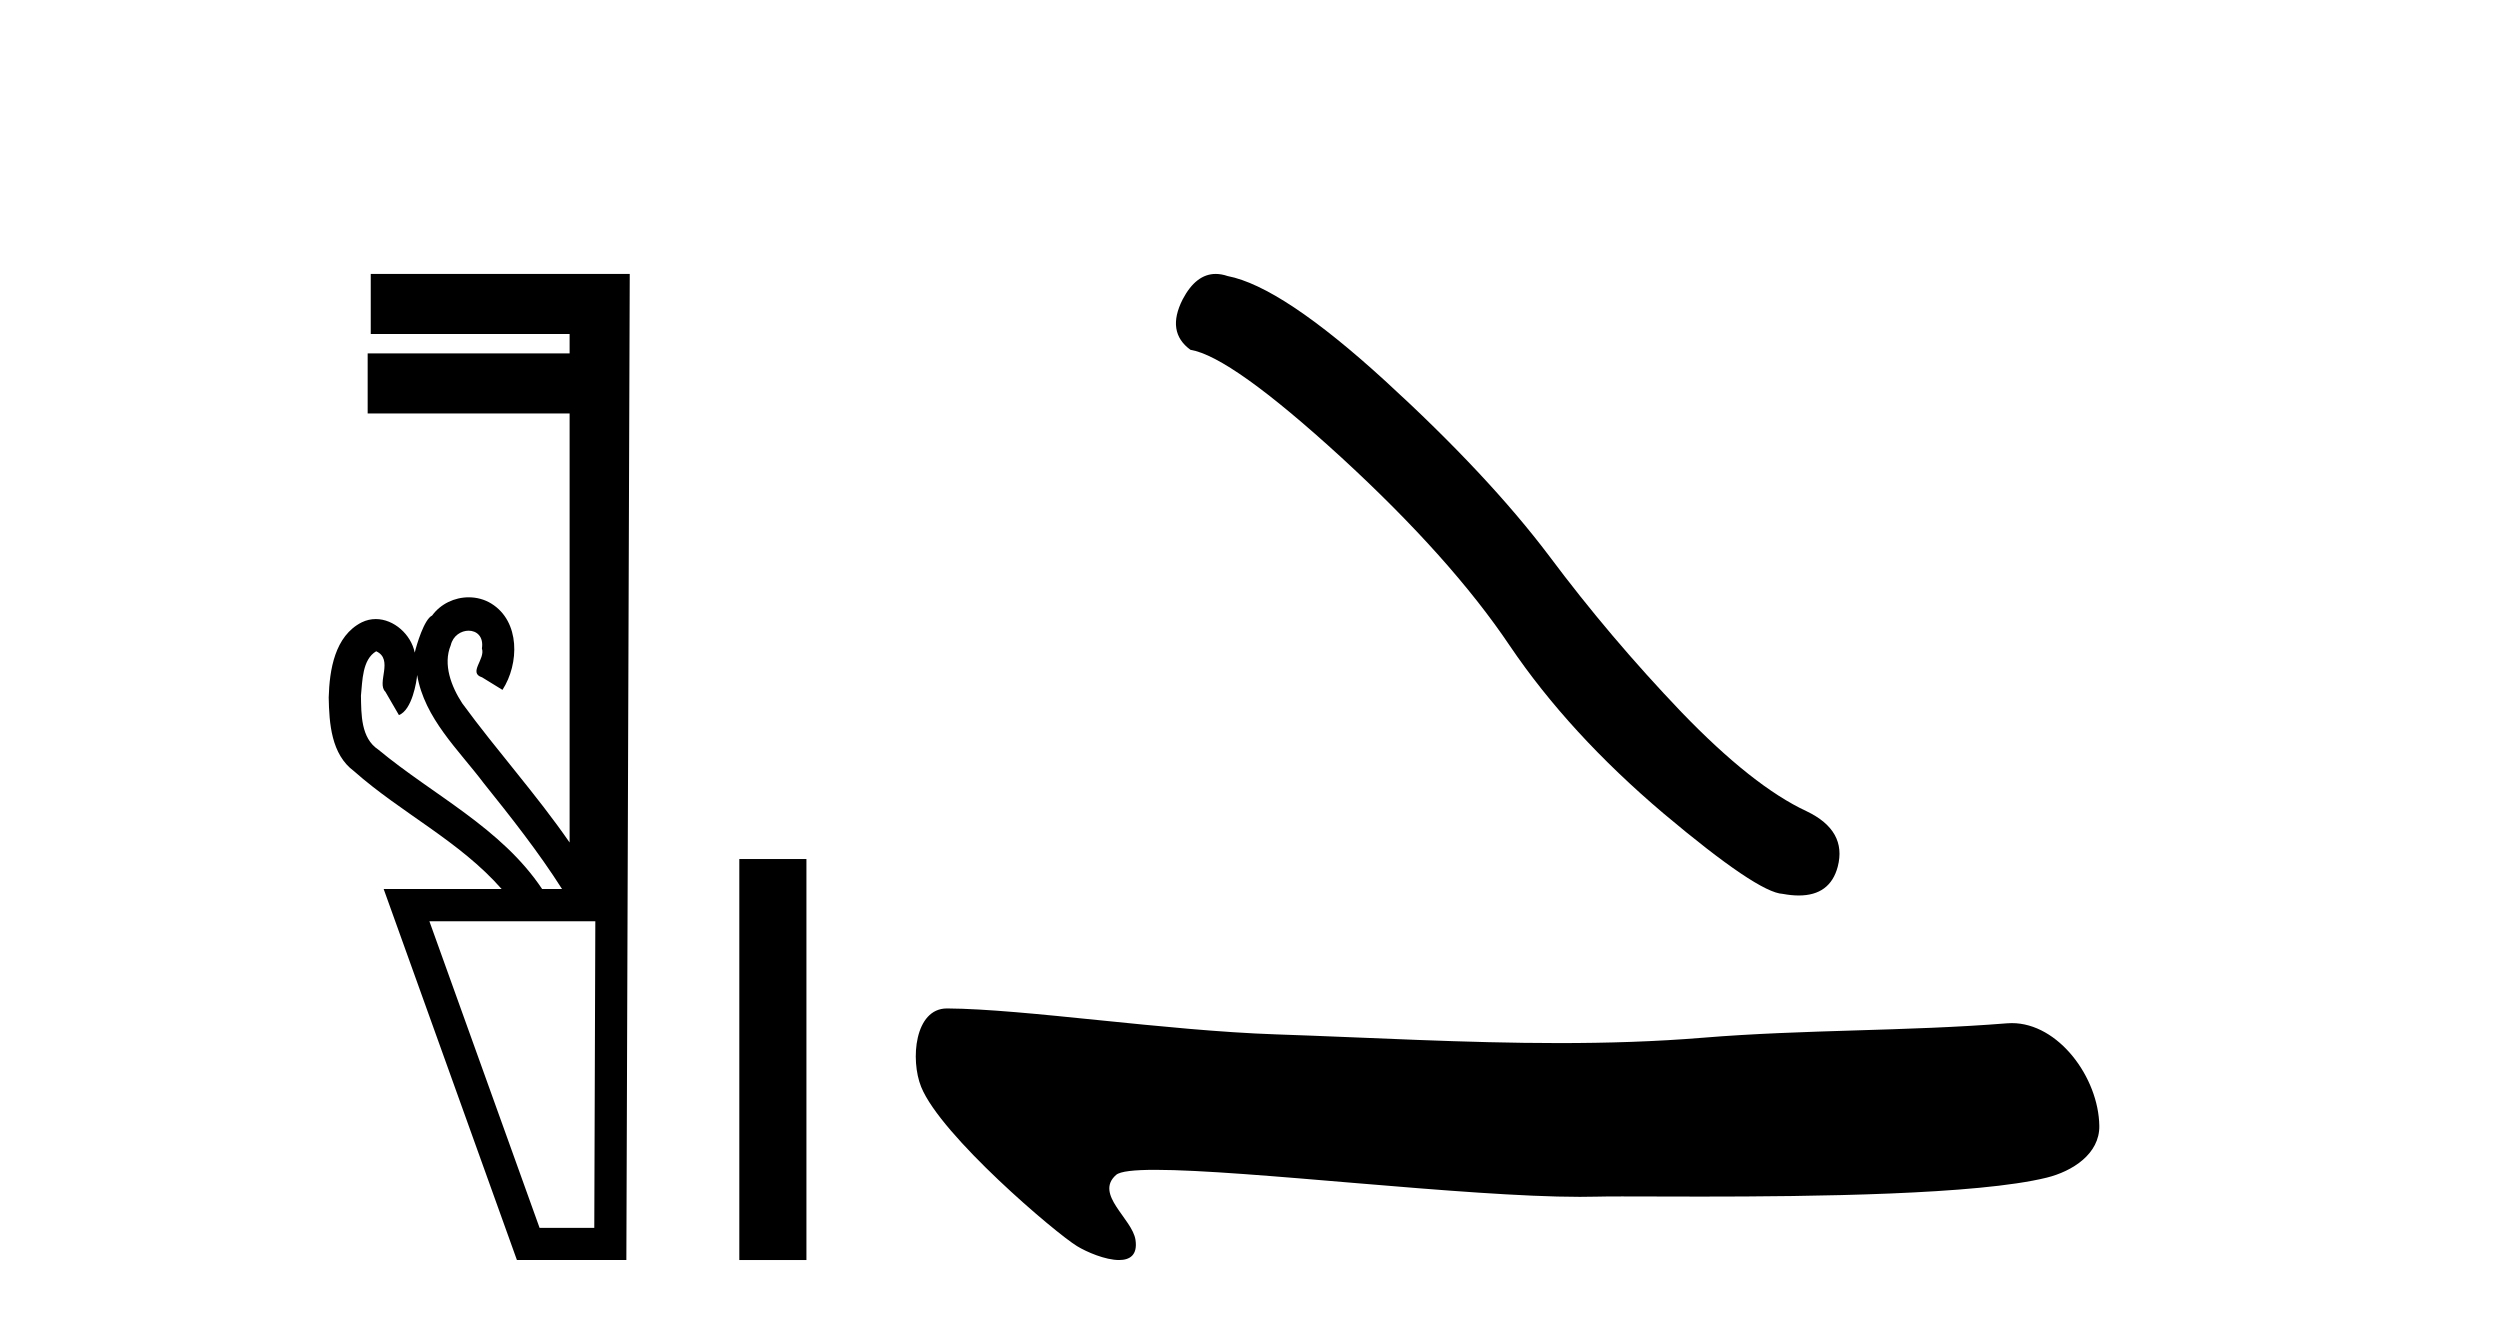 <?xml version='1.0' encoding='UTF-8' standalone='yes'?><svg xmlns='http://www.w3.org/2000/svg' xmlns:xlink='http://www.w3.org/1999/xlink' width='77.0' height='41.0' ><path d='M 11.586 20.059 C 12.135 20.308 11.59 21.04 11.87 21.306 C 12.009 21.545 12.148 21.785 12.287 22.025 C 12.693 21.866 12.831 20.996 12.848 20.789 L 12.848 20.789 C 13.074 22.125 14.118 23.087 14.9 24.123 C 15.745 25.177 16.585 26.24 17.311 27.382 L 16.698 27.382 C 15.441 25.499 13.348 24.495 11.649 23.086 C 11.113 22.73 11.128 22.003 11.117 21.427 C 11.164 20.966 11.156 20.316 11.586 20.059 ZM 18.336 28.374 C 18.325 31.522 18.315 34.67 18.304 37.818 L 16.619 37.818 C 15.488 34.67 14.356 31.522 13.225 28.374 ZM 11.419 8.437 C 11.419 9.054 11.419 9.67 11.419 10.287 L 17.544 10.287 C 17.544 10.486 17.544 10.685 17.544 10.884 L 11.324 10.884 C 11.324 11.501 11.324 12.118 11.324 12.734 L 17.544 12.734 C 17.544 17.139 17.544 21.544 17.544 25.949 C 16.517 24.463 15.302 23.119 14.237 21.662 C 13.903 21.15 13.636 20.467 13.884 19.871 C 13.952 19.579 14.203 19.425 14.433 19.425 C 14.679 19.425 14.9 19.602 14.843 19.973 C 14.955 20.302 14.409 20.725 14.848 20.862 C 15.057 20.99 15.266 21.119 15.476 21.248 C 15.995 20.446 16.026 19.14 15.131 18.589 C 14.919 18.459 14.678 18.397 14.437 18.397 C 14.004 18.397 13.572 18.597 13.309 18.959 C 13.067 19.07 12.833 19.851 12.774 20.101 L 12.774 20.101 C 12.774 20.101 12.774 20.101 12.774 20.101 L 12.774 20.101 C 12.774 20.101 12.774 20.101 12.774 20.101 L 12.774 20.101 C 12.661 19.543 12.134 19.067 11.573 19.067 C 11.431 19.067 11.286 19.098 11.145 19.166 C 10.307 19.588 10.148 20.638 10.124 21.484 C 10.139 22.28 10.202 23.235 10.902 23.751 C 12.356 25.039 14.159 25.909 15.451 27.382 L 11.817 27.382 C 13.186 31.191 14.553 35 15.921 38.809 L 19.292 38.809 C 19.327 28.685 19.361 18.561 19.396 8.437 Z' style='fill:#000000;stroke:none' /><path d='M 22.771 26.458 L 22.771 38.809 L 24.838 38.809 L 24.838 26.458 Z' style='fill:#000000;stroke:none' /><path d='M 37.444 8.437 Q 36.838 8.437 36.427 9.219 Q 35.914 10.227 36.666 10.774 Q 37.913 10.979 41.312 14.088 Q 44.695 17.197 46.506 19.896 Q 48.334 22.595 51.238 25.055 Q 54.142 27.498 54.911 27.532 Q 55.177 27.581 55.402 27.581 Q 56.366 27.581 56.602 26.695 Q 56.892 25.585 55.645 24.987 Q 53.988 24.218 51.784 21.929 Q 49.581 19.623 47.719 17.129 Q 45.839 14.635 42.662 11.73 Q 39.484 8.826 37.81 8.502 Q 37.619 8.437 37.444 8.437 Z' style='fill:#000000;stroke:none' /><path d='M 29.166 31.06 C 28.171 31.06 28.034 32.64 28.372 33.477 C 28.978 34.976 32.512 37.98 33.173 38.381 C 33.471 38.563 34.045 38.809 34.467 38.809 C 34.802 38.809 35.042 38.654 34.973 38.188 C 34.877 37.537 33.699 36.784 34.375 36.188 C 34.501 36.076 34.935 36.031 35.585 36.031 C 38.375 36.031 45.145 36.863 48.658 36.863 C 48.837 36.863 49.007 36.861 49.168 36.857 C 49.341 36.852 49.611 36.85 49.959 36.85 C 50.567 36.85 51.413 36.855 52.391 36.855 C 55.834 36.855 60.917 36.797 63.04 36.271 C 63.826 36.077 64.671 35.542 64.659 34.678 C 64.637 33.189 63.401 31.512 61.964 31.512 C 61.915 31.512 61.865 31.514 61.816 31.518 C 58.732 31.766 55.569 31.706 52.462 31.961 C 50.981 32.083 49.499 32.127 48.016 32.127 C 45.114 32.127 42.21 31.957 39.308 31.859 C 35.888 31.744 31.558 31.075 29.171 31.06 C 29.169 31.06 29.168 31.06 29.166 31.06 Z' style='fill:#000000;stroke:none' /></svg>